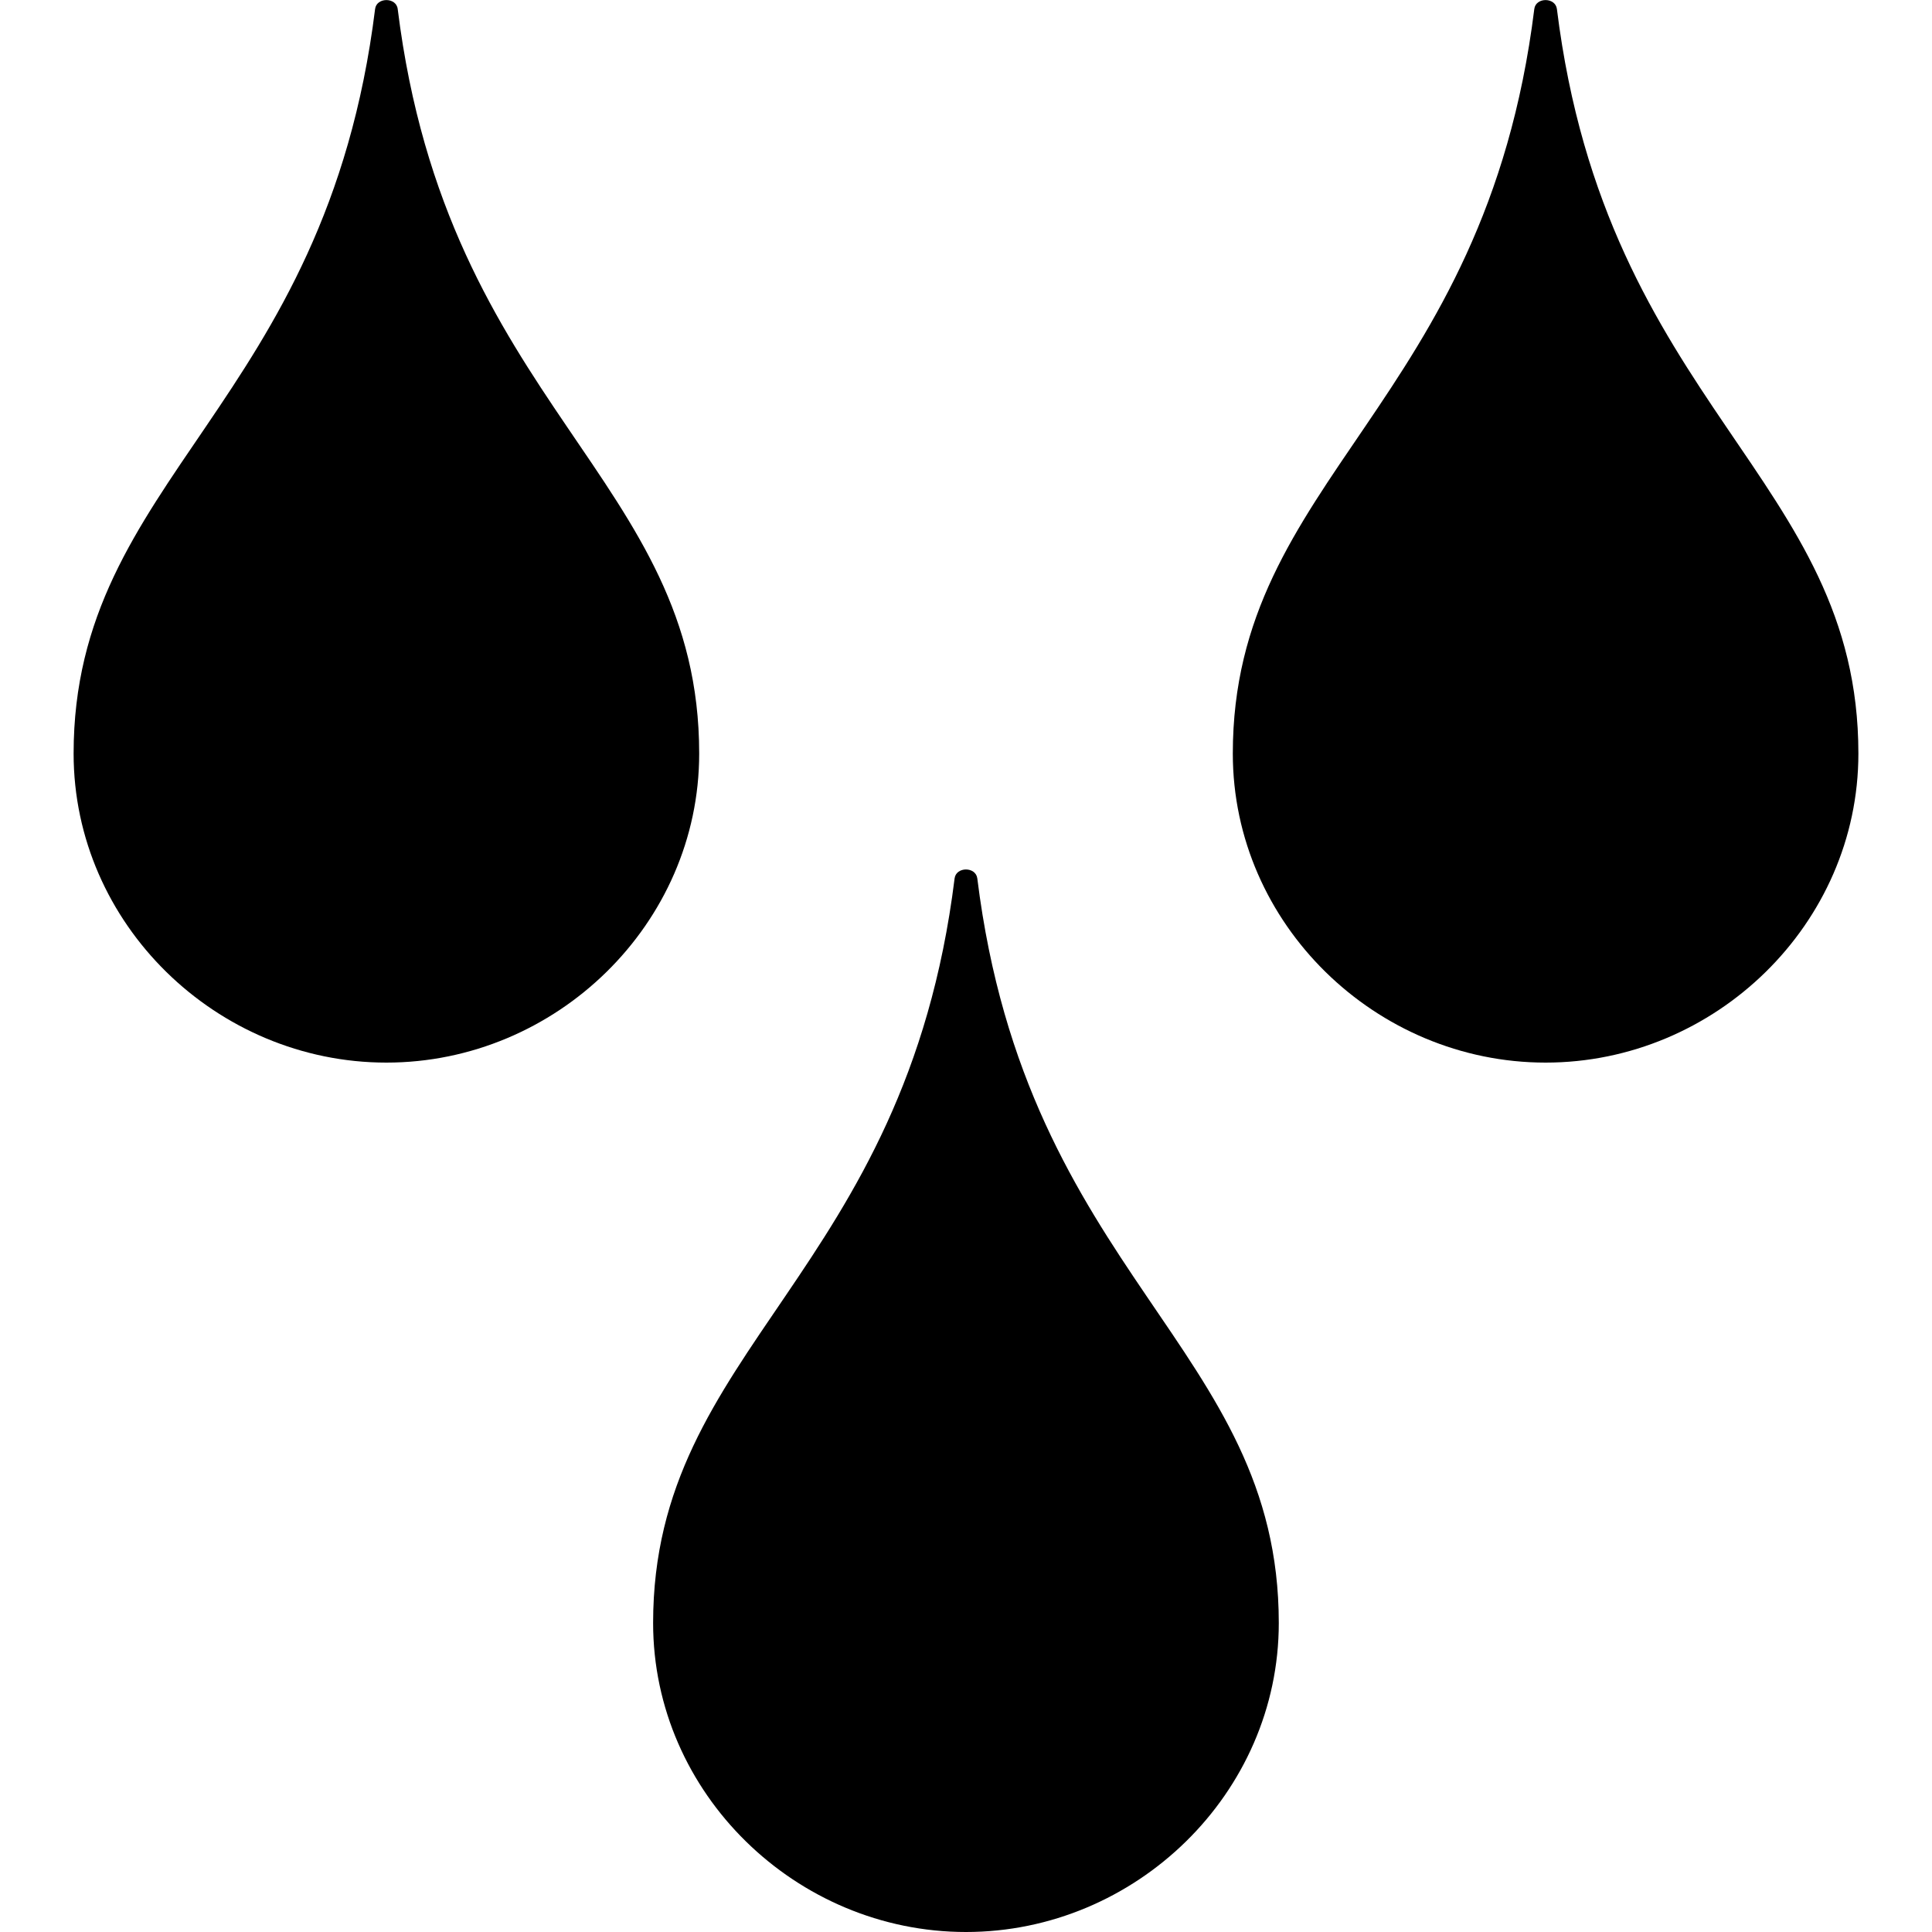 <?xml version="1.0" encoding="utf-8"?><!-- Скачано с сайта svg4.ru / Downloaded from svg4.ru -->
<svg fill="#000000" width="800px" height="800px" viewBox="0 0 20 20" xmlns="http://www.w3.org/2000/svg"><path d="M9.882 9.093c-.511 4.115-3.121 4.847-3.121 7.708C6.761 18.567 8.244 20 10 20s3.238-1.434 3.238-3.199c0-2.861-2.61-3.593-3.121-7.708-.016-.123-.219-.123-.235 0zm-5.999-9C3.372 4.208.762 4.939.762 7.801.762 9.566 2.244 11 4 11s3.238-1.434 3.238-3.199c0-2.861-2.61-3.593-3.121-7.708-.015-.123-.219-.123-.234 0zm12 0c-.511 4.115-3.121 4.847-3.121 7.708C12.762 9.566 14.244 11 16 11s3.238-1.434 3.238-3.199c0-2.861-2.61-3.593-3.121-7.708-.016-.123-.219-.123-.234 0z"/></svg>